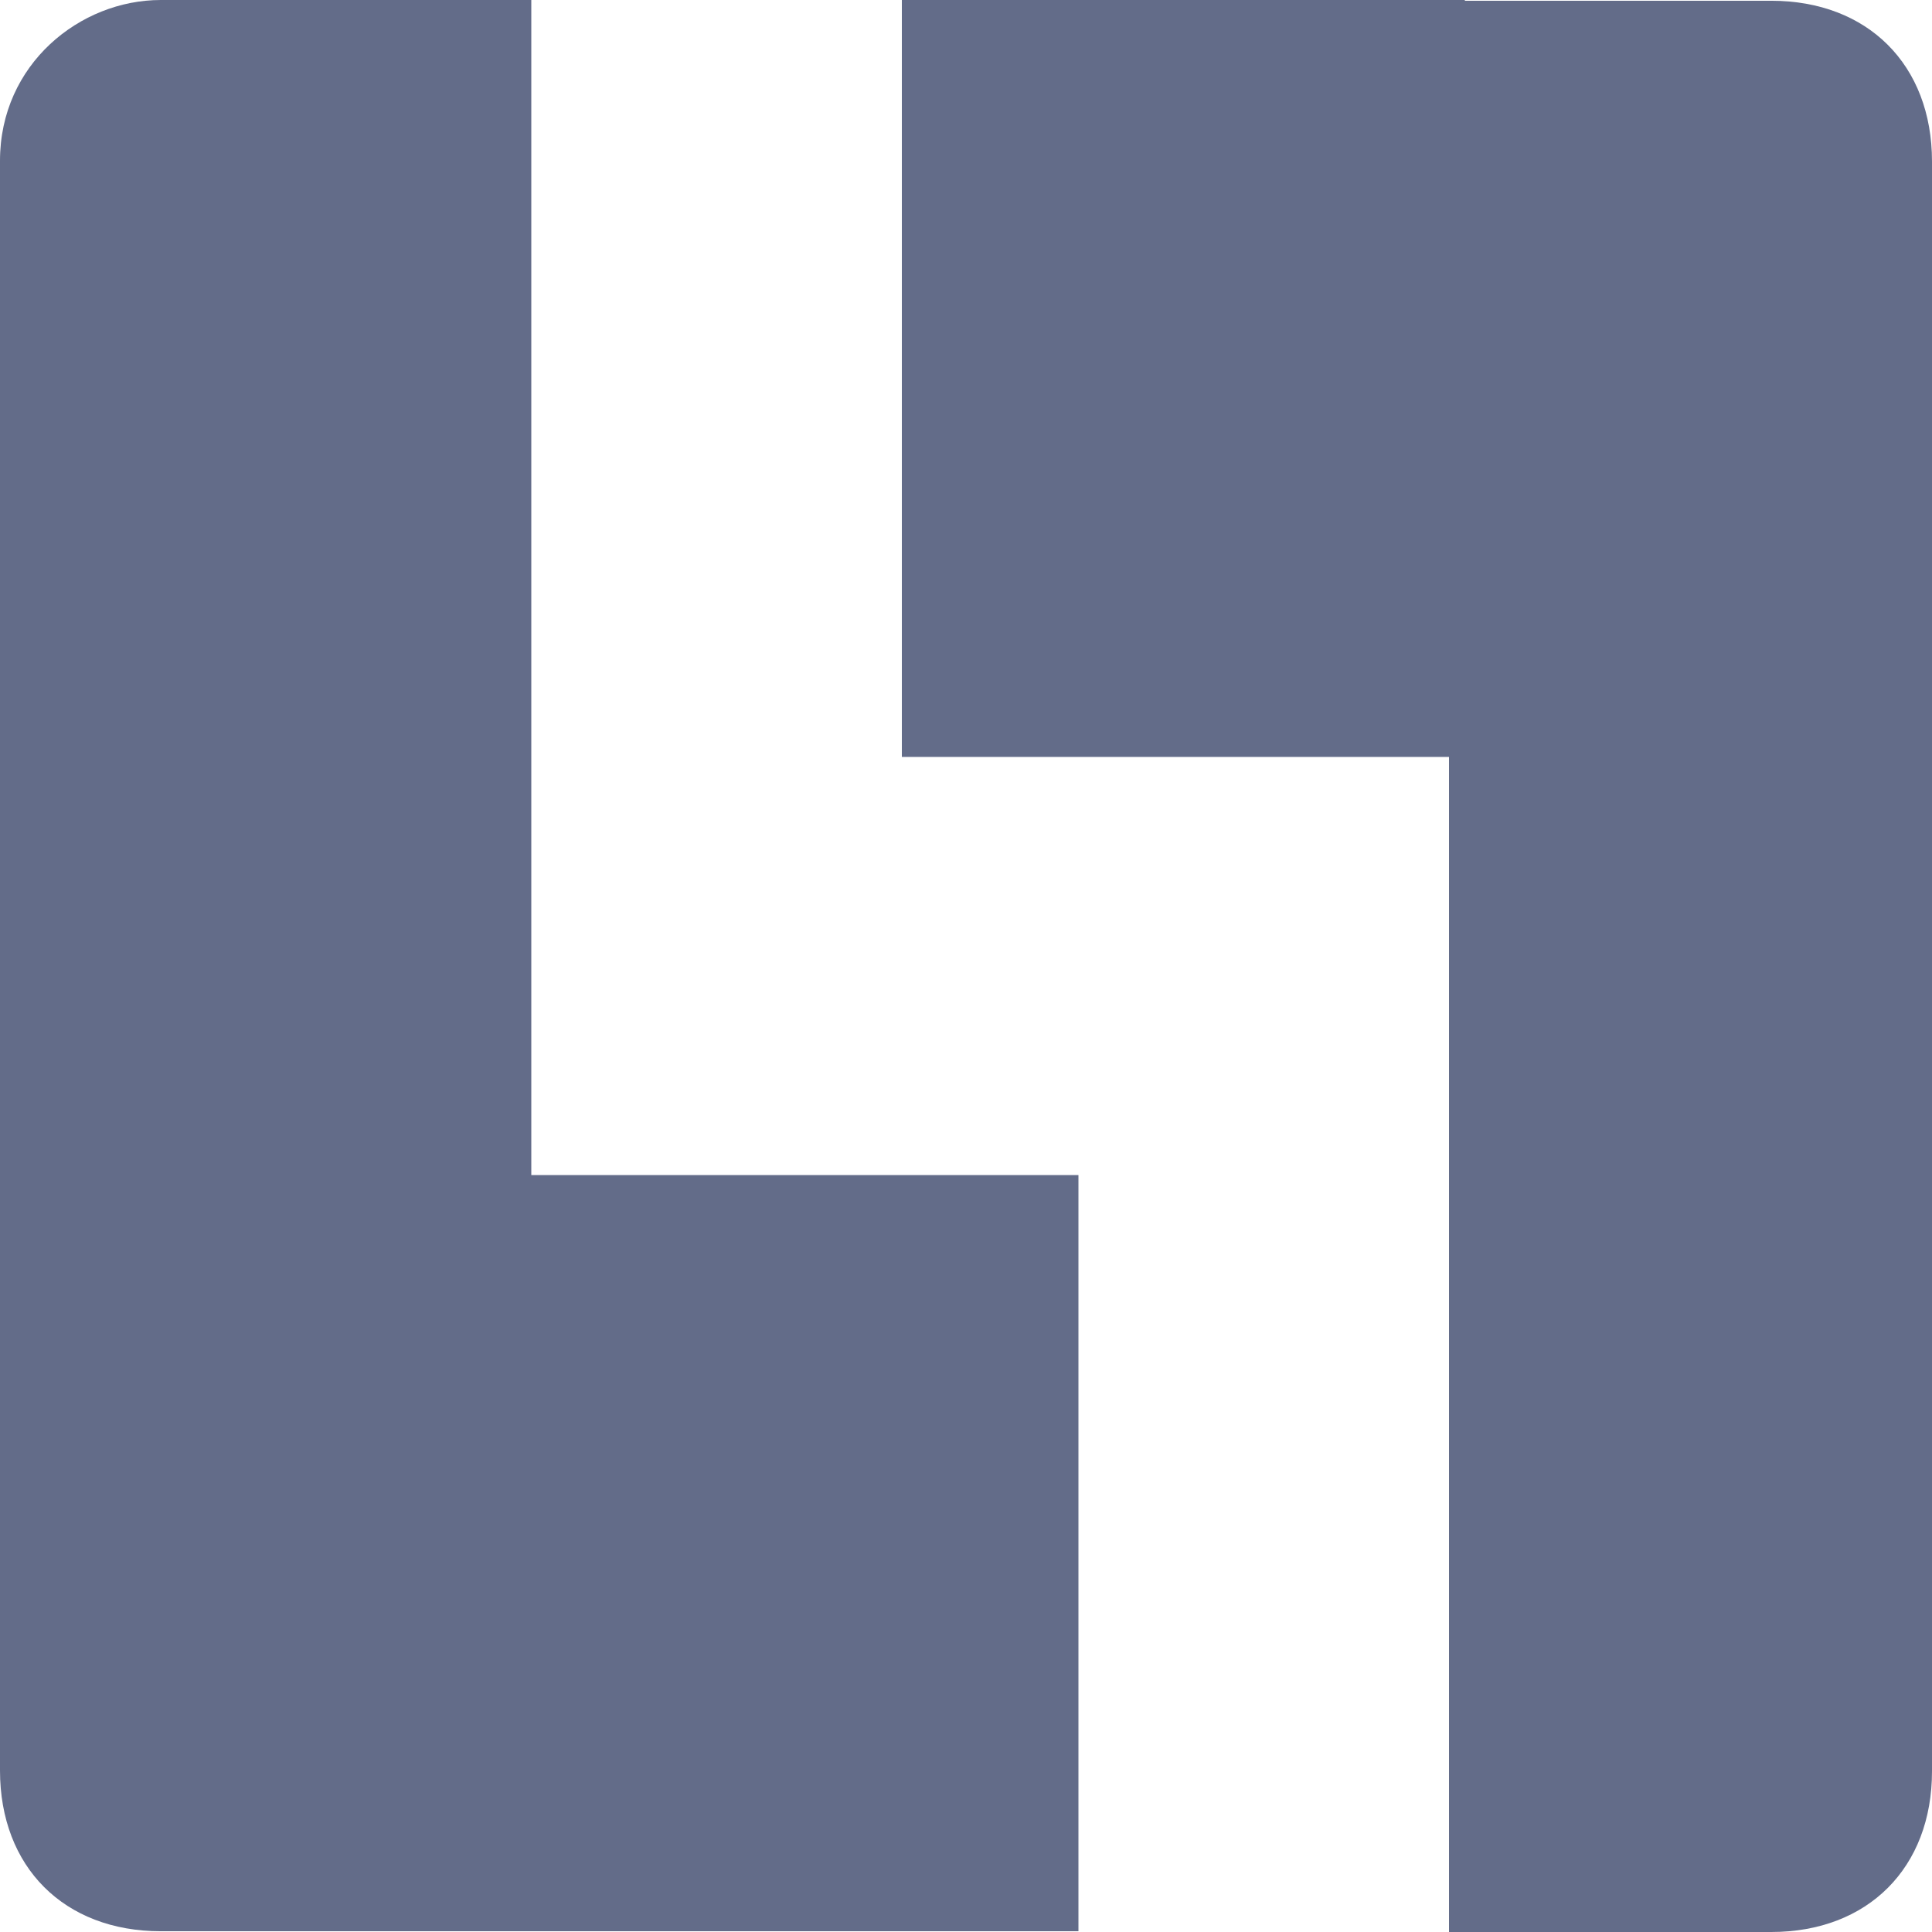 <?xml version="1.0" encoding="utf-8"?>
<!-- Generator: Adobe Illustrator 18.0.0, SVG Export Plug-In . SVG Version: 6.00 Build 0)  -->
<!DOCTYPE svg PUBLIC "-//W3C//DTD SVG 1.1//EN" "http://www.w3.org/Graphics/SVG/1.1/DTD/svg11.dtd">
<svg version="1.1" id="图层_1" xmlns="http://www.w3.org/2000/svg" xmlns:xlink="http://www.w3.org/1999/xlink" x="0px" y="0px"
	 viewBox="-122 -122 256 256" enable-background="new -122 -122 256 256" xml:space="preserve">
<g>
	<path fill="#636C89" d="M-51.6-122h-49.1c-10.7,0-21.3,8.5-21.3,21.3V33.7v78.9c0,12.8,8.5,21.3,21.3,21.3h49.1h72.5V33.7h-72.5
		V-122z"/>
	<path fill="#636C89" d="M72.1-122H-2.5v100.3H70V134h42.7c12.8,0,21.3-8.5,21.3-21.3V-21.7v-78.9c0-12.8-8.5-21.3-21.3-21.3H72.1z"
		/>
</g>
</svg>

